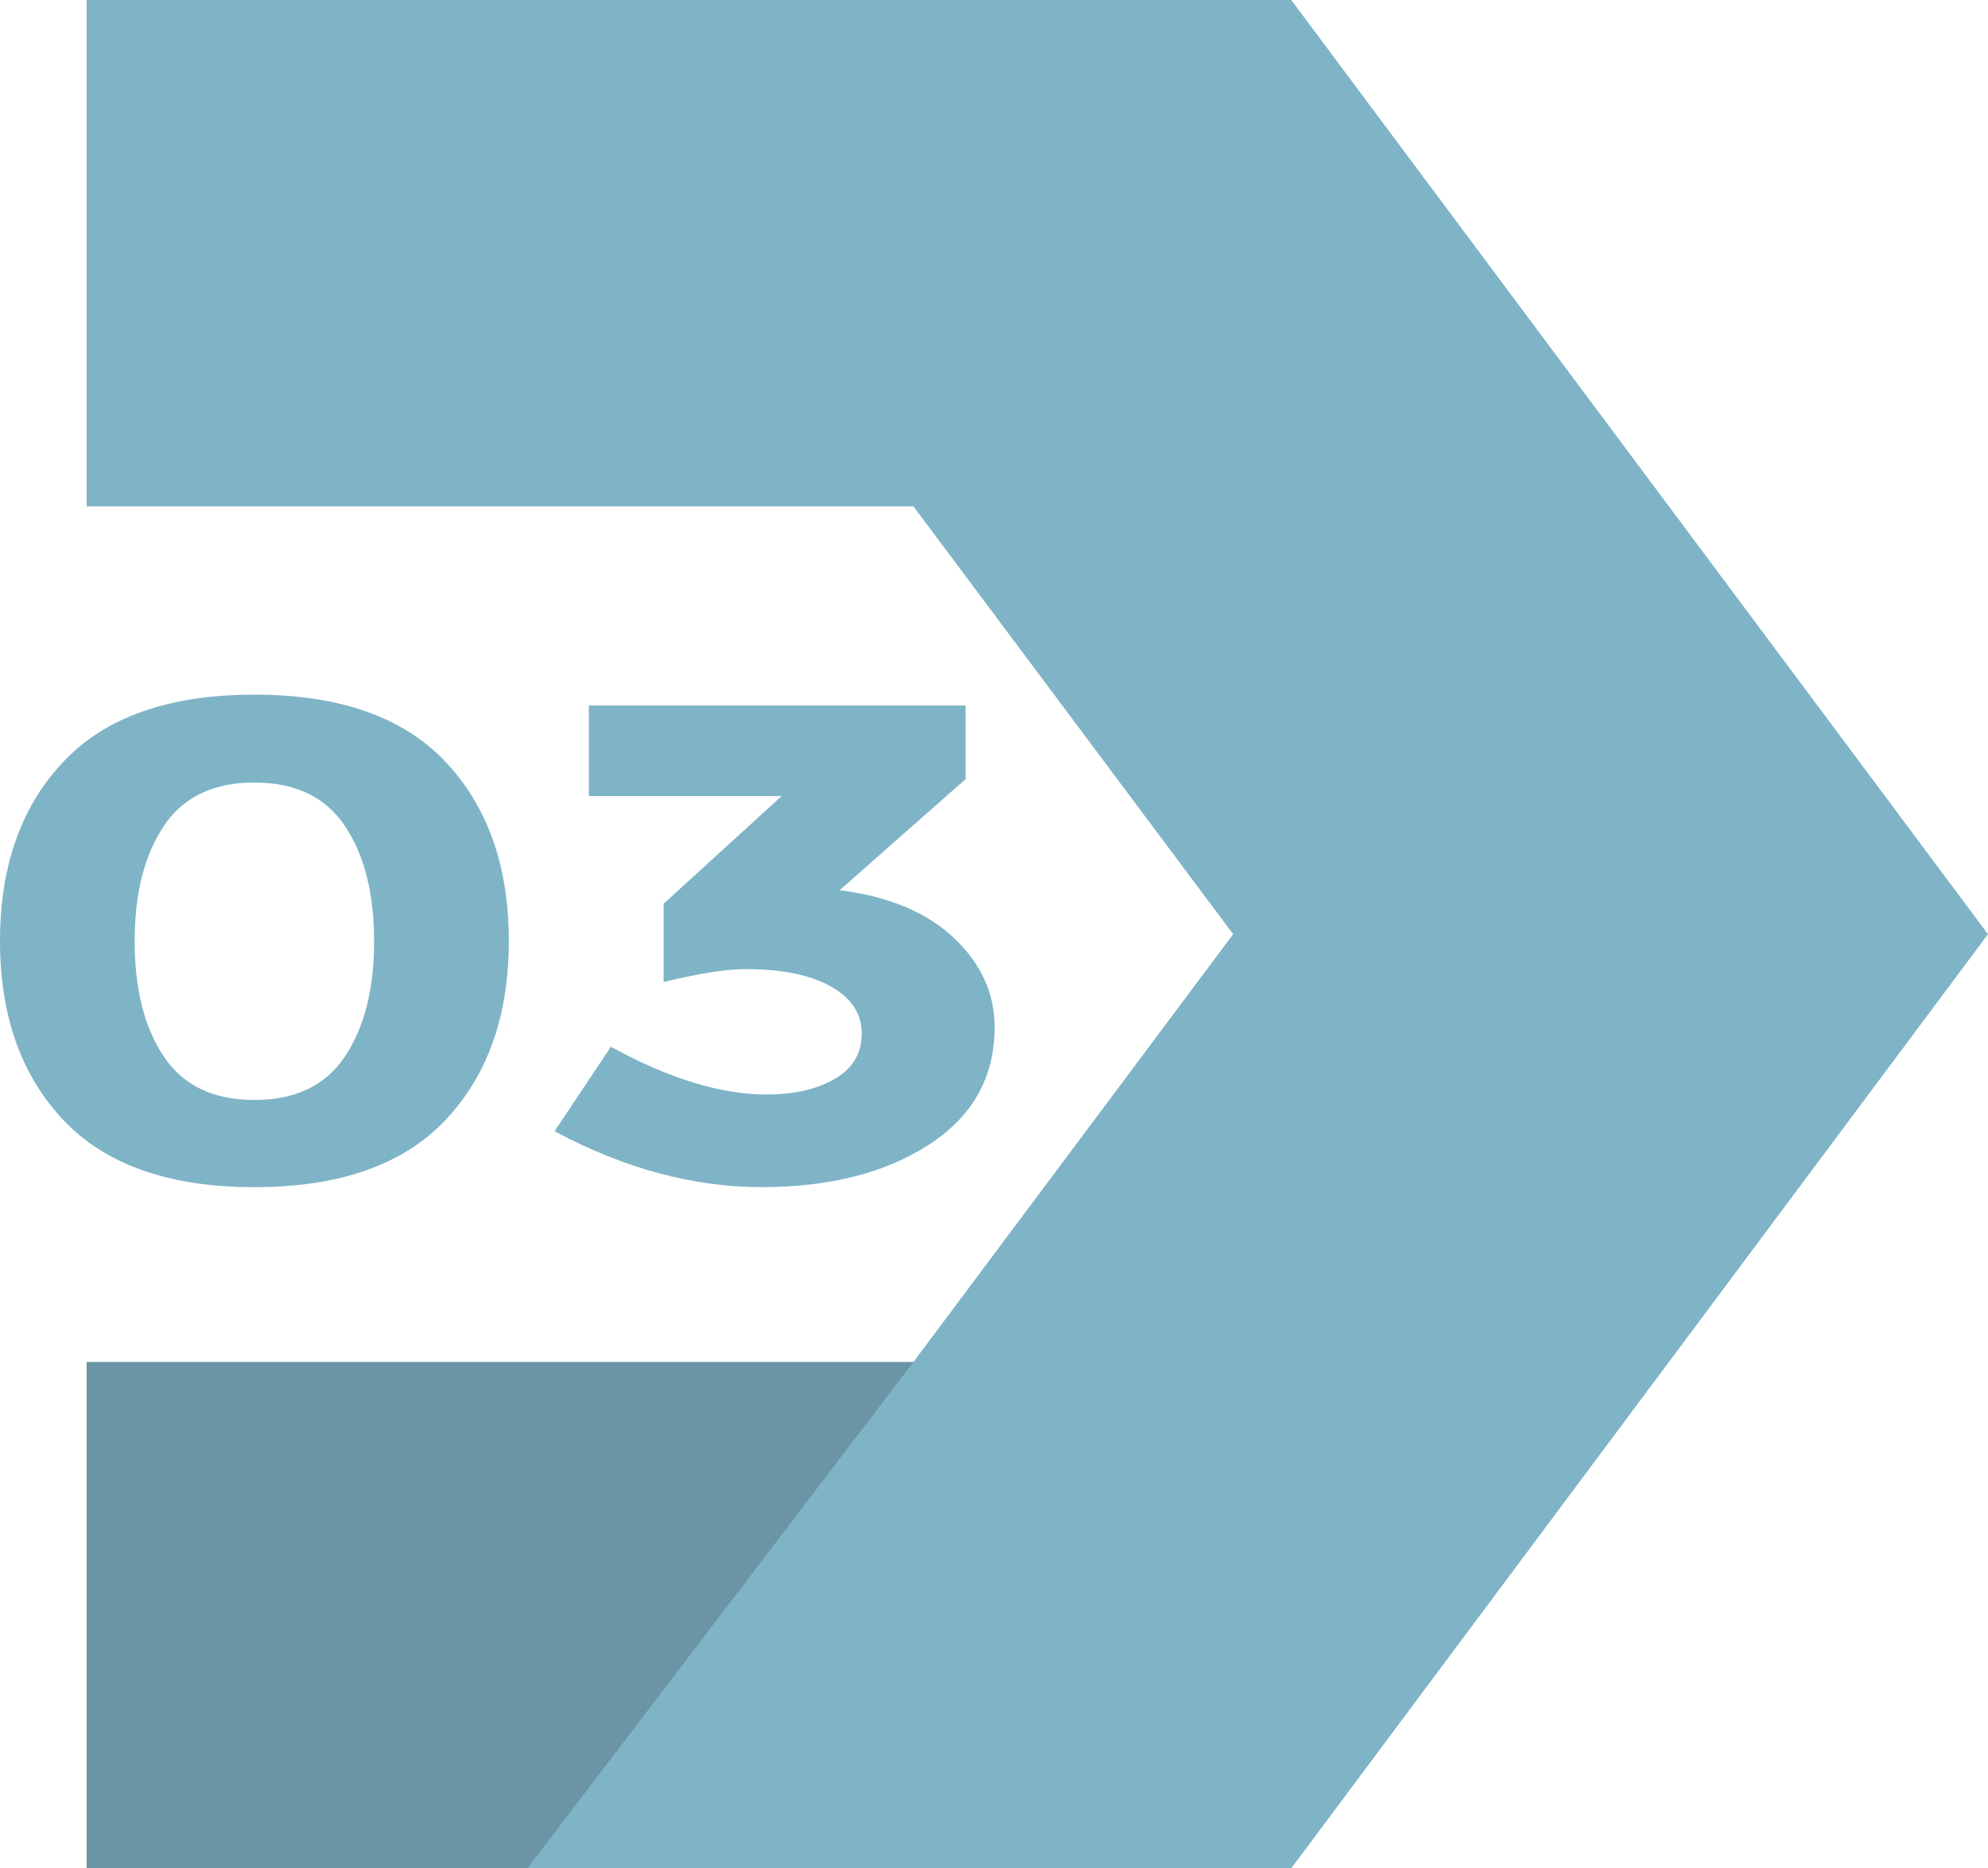 <svg width="83" height="78" viewBox="0 0 83 78" fill="none" xmlns="http://www.w3.org/2000/svg">
<g id="Group">
<path id="Vector" d="M82.999 39.001L53.911 78H3.617V56.861H38.136L51.485 39.001L38.136 21.139H3.617V0H53.911L82.999 39.001Z" fill="#7FB4C7"/>
<g id="Group_2">
<path id="Vector_2" d="M10.622 49.563C7.068 49.563 4.41 48.629 2.647 46.762C0.882 44.895 0 42.401 0 39.281C0 36.163 0.882 33.67 2.647 31.801C4.41 29.934 7.068 29 10.622 29C14.174 29 16.832 29.934 18.597 31.801C20.36 33.669 21.244 36.162 21.244 39.281C21.244 42.4 20.362 44.894 18.597 46.762C16.832 48.629 14.174 49.563 10.622 49.563ZM6.835 34.49C6.028 35.704 5.622 37.306 5.622 39.296C5.622 41.287 6.026 42.89 6.835 44.103C7.643 45.316 8.906 45.923 10.62 45.923C12.335 45.923 13.597 45.316 14.405 44.103C15.213 42.889 15.619 41.287 15.619 39.296C15.619 37.306 15.215 35.703 14.405 34.49C13.597 33.276 12.335 32.67 10.62 32.67C8.906 32.668 7.645 33.276 6.835 34.49Z" fill="#7FB4C7"/>
<path id="Vector_3" d="M24.585 33.238V29.455H40.315V32.527L35.058 37.162C37.117 37.428 38.709 38.097 39.837 39.167C40.963 40.239 41.527 41.476 41.527 42.878C41.527 44.964 40.615 46.6 38.789 47.784C36.964 48.97 34.631 49.561 31.788 49.561C28.945 49.561 26.067 48.784 23.152 47.229L25.504 43.702C27.929 45.029 30.098 45.693 32.009 45.693C33.161 45.693 34.109 45.475 34.857 45.039C35.605 44.602 35.978 43.973 35.978 43.147C35.978 42.322 35.549 41.668 34.691 41.184C33.833 40.702 32.645 40.459 31.126 40.459C30.318 40.459 29.178 40.639 27.708 40.999V37.728L32.633 33.235H24.585V33.238Z" fill="#7FB4C7"/>
</g>
<path id="Vector_4" opacity="0.2" d="M38.136 56.861L22.02 78H3.617V56.861H38.136Z" fill="#1A1A1A"/>
</g>
</svg>
